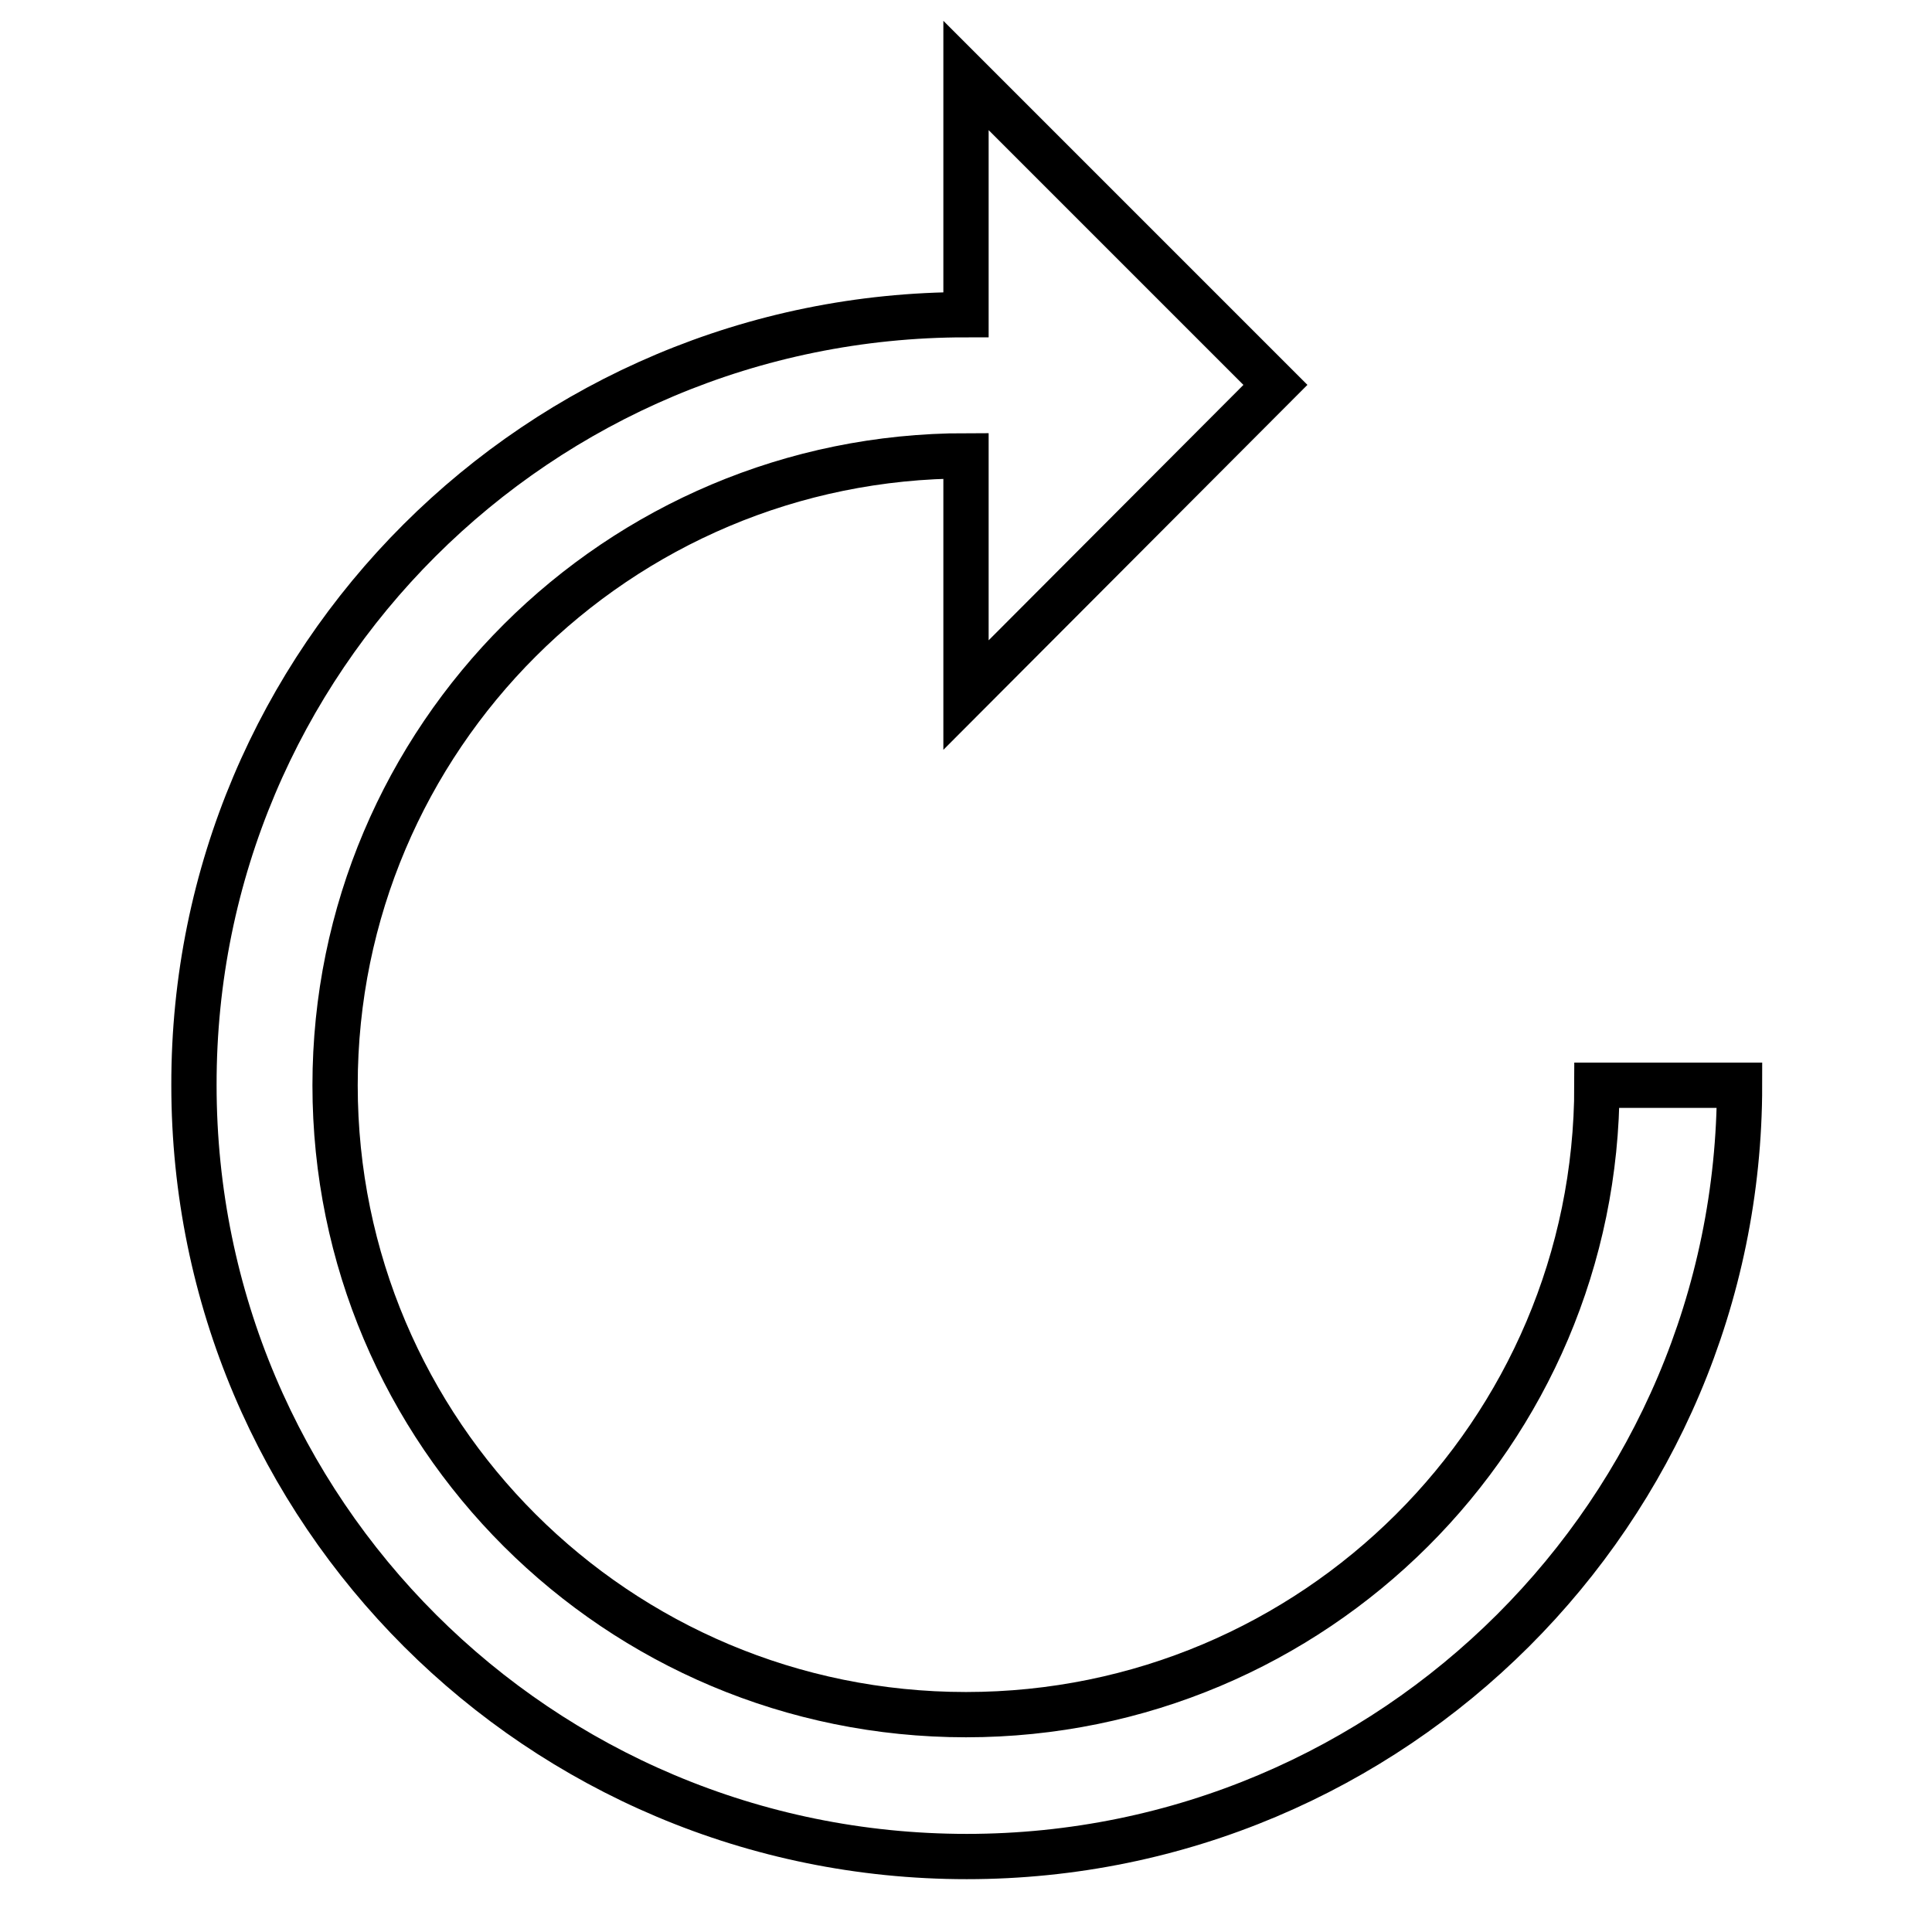 <?xml version="1.0" encoding="utf-8"?>
<!-- Svg Vector Icons : http://www.onlinewebfonts.com/icon -->
<!DOCTYPE svg PUBLIC "-//W3C//DTD SVG 1.1//EN" "http://www.w3.org/Graphics/SVG/1.1/DTD/svg11.dtd">
<svg version="1.1" xmlns="http://www.w3.org/2000/svg" xmlns:xlink="http://www.w3.org/1999/xlink" x="0px" y="0px" viewBox="0 0 256 256" enable-background="new 0 0 256 256" xml:space="preserve">
<g> <path stroke-width="6" fill-opacity="0" stroke="#000000"  d="M44.4,143.8c0,46.1,37.4,83.4,83.6,83.4c46.1,0,83.6-37.3,83.6-83.4h18.9c0,56.4-45.9,102.2-102.4,102.2 c-56.6,0-102.4-45.7-102.4-102.2C25.6,87.4,71.4,41.7,128,41.7l0-31.7l41,41L128,92.1l0-31.7C81.8,60.4,44.4,97.8,44.4,143.8z"/></g>
</svg>